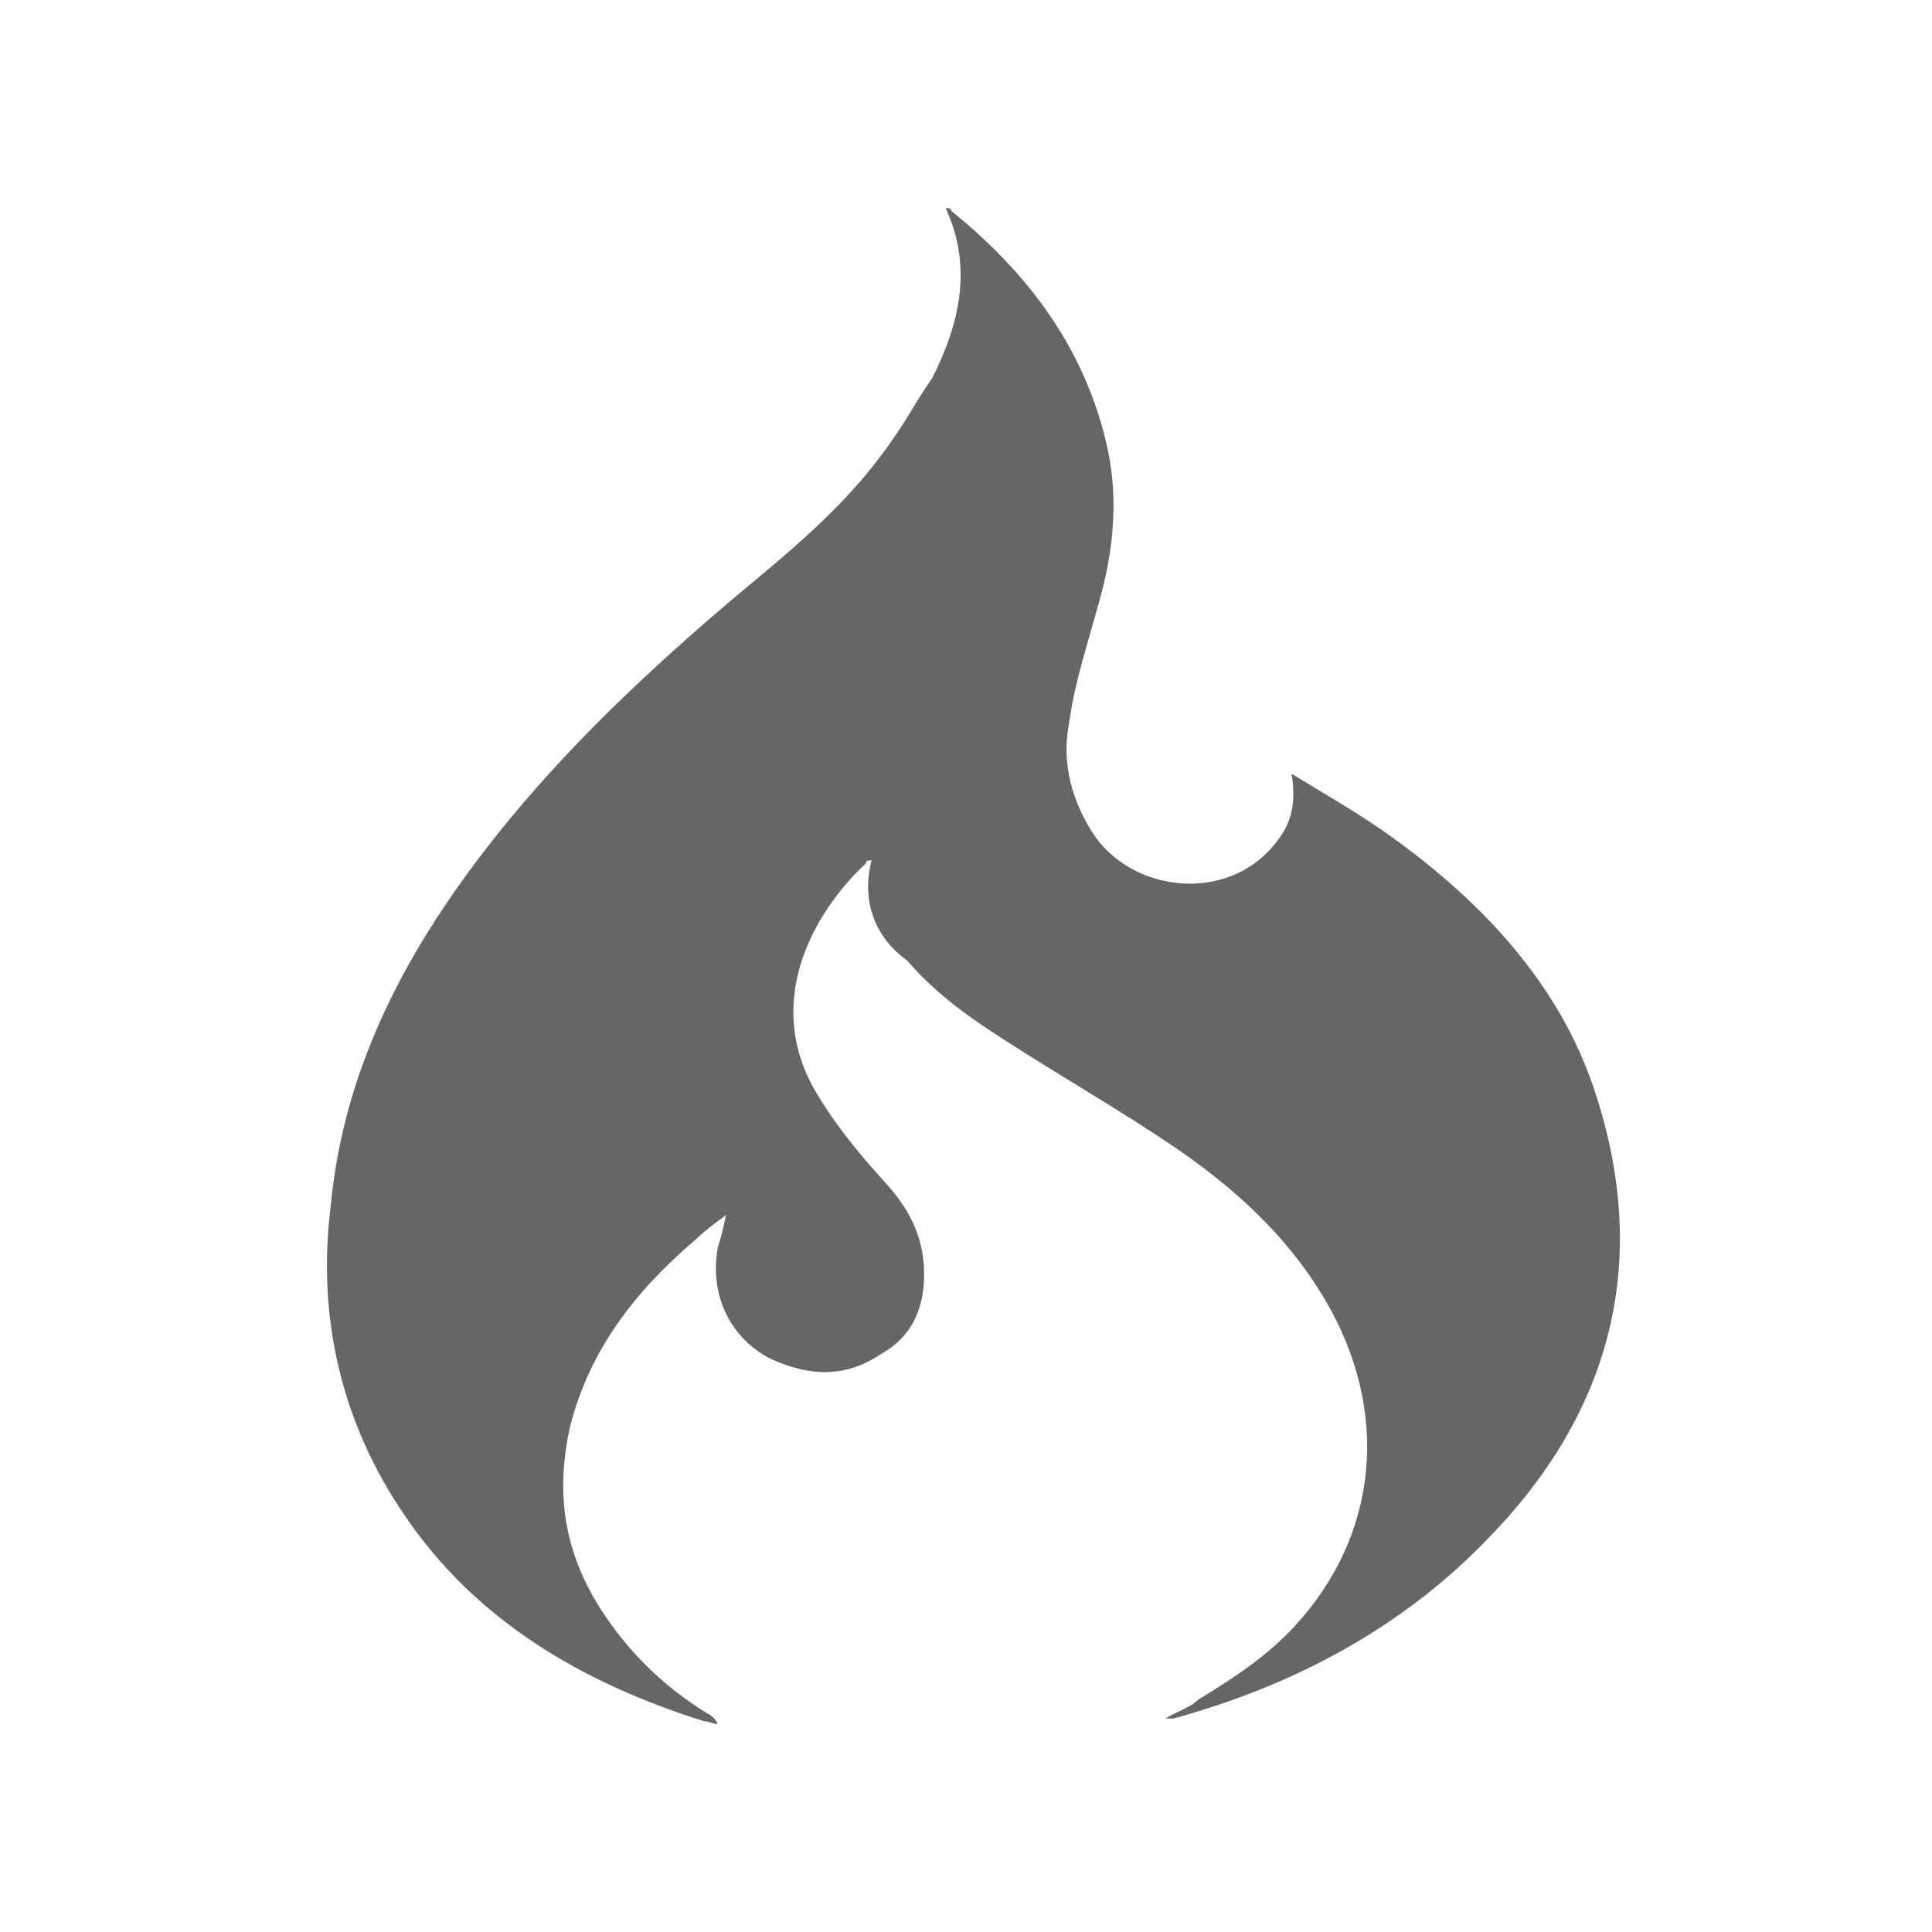<svg width="130" height="130" viewBox="0 0 130 130" fill="none" xmlns="http://www.w3.org/2000/svg">
    <title>Codeigniter Development</title>
<path d="M58.644 57.896C58.459 57.896 58.274 57.896 58.274 58.079C54.394 61.721 51.438 67.732 54.949 73.561C56.242 75.746 57.905 77.75 59.568 79.571C61.045 81.211 61.969 82.85 62.154 85.036C62.339 87.586 61.6 89.771 59.383 91.046C56.981 92.686 54.579 92.686 51.808 91.411C49.037 89.954 47.743 87.039 48.297 83.943C48.482 83.396 48.667 82.668 48.852 81.757C48.113 82.304 47.374 82.85 46.819 83.396C42.755 86.857 39.614 90.864 38.321 96.146C37.397 100.518 37.951 104.343 40.353 108.168C42.201 111.082 44.602 113.45 47.559 115.271C47.928 115.454 48.113 115.636 48.297 116C47.928 116 47.743 115.818 47.374 115.818C39.245 113.268 32.039 109.079 27.236 101.975C22.986 95.782 21.324 88.679 22.247 81.211C23.171 71.193 27.975 62.814 34.256 55.164C39.06 49.336 44.787 44.054 50.699 39.136C54.21 36.221 57.535 33.307 60.122 29.482C61.045 28.207 61.785 26.75 62.708 25.475C64.556 21.832 65.48 18.007 63.632 14C63.817 14 64.001 14 64.001 14.182C69.175 18.371 73.054 23.471 74.532 30.211C75.271 33.671 74.902 37.132 73.978 40.411C73.239 43.143 72.315 45.875 71.946 48.607C71.392 51.339 72.131 54.071 73.793 56.439C76.565 60.082 82.477 60.629 85.618 56.986C86.726 55.711 87.28 54.436 86.911 52.068C89.313 53.525 91.53 54.8 93.562 56.257C99.659 60.629 104.832 66.093 107.234 73.196C111.113 84.671 108.527 94.871 100.213 103.432C94.301 109.625 86.911 113.45 78.966 115.636C78.782 115.636 78.597 115.636 78.412 115.636C79.336 115.089 80.075 114.907 80.629 114.361C83.031 112.904 85.248 111.446 87.096 109.443C92.823 103.25 93.562 94.871 89.128 87.404C86.541 83.032 82.846 79.754 78.782 77.021C75.271 74.654 71.761 72.65 68.066 70.282C65.48 68.643 63.078 67.004 61.045 64.636C59.013 63.179 57.905 60.811 58.644 57.896Z" fill="#666666"/>
</svg>
